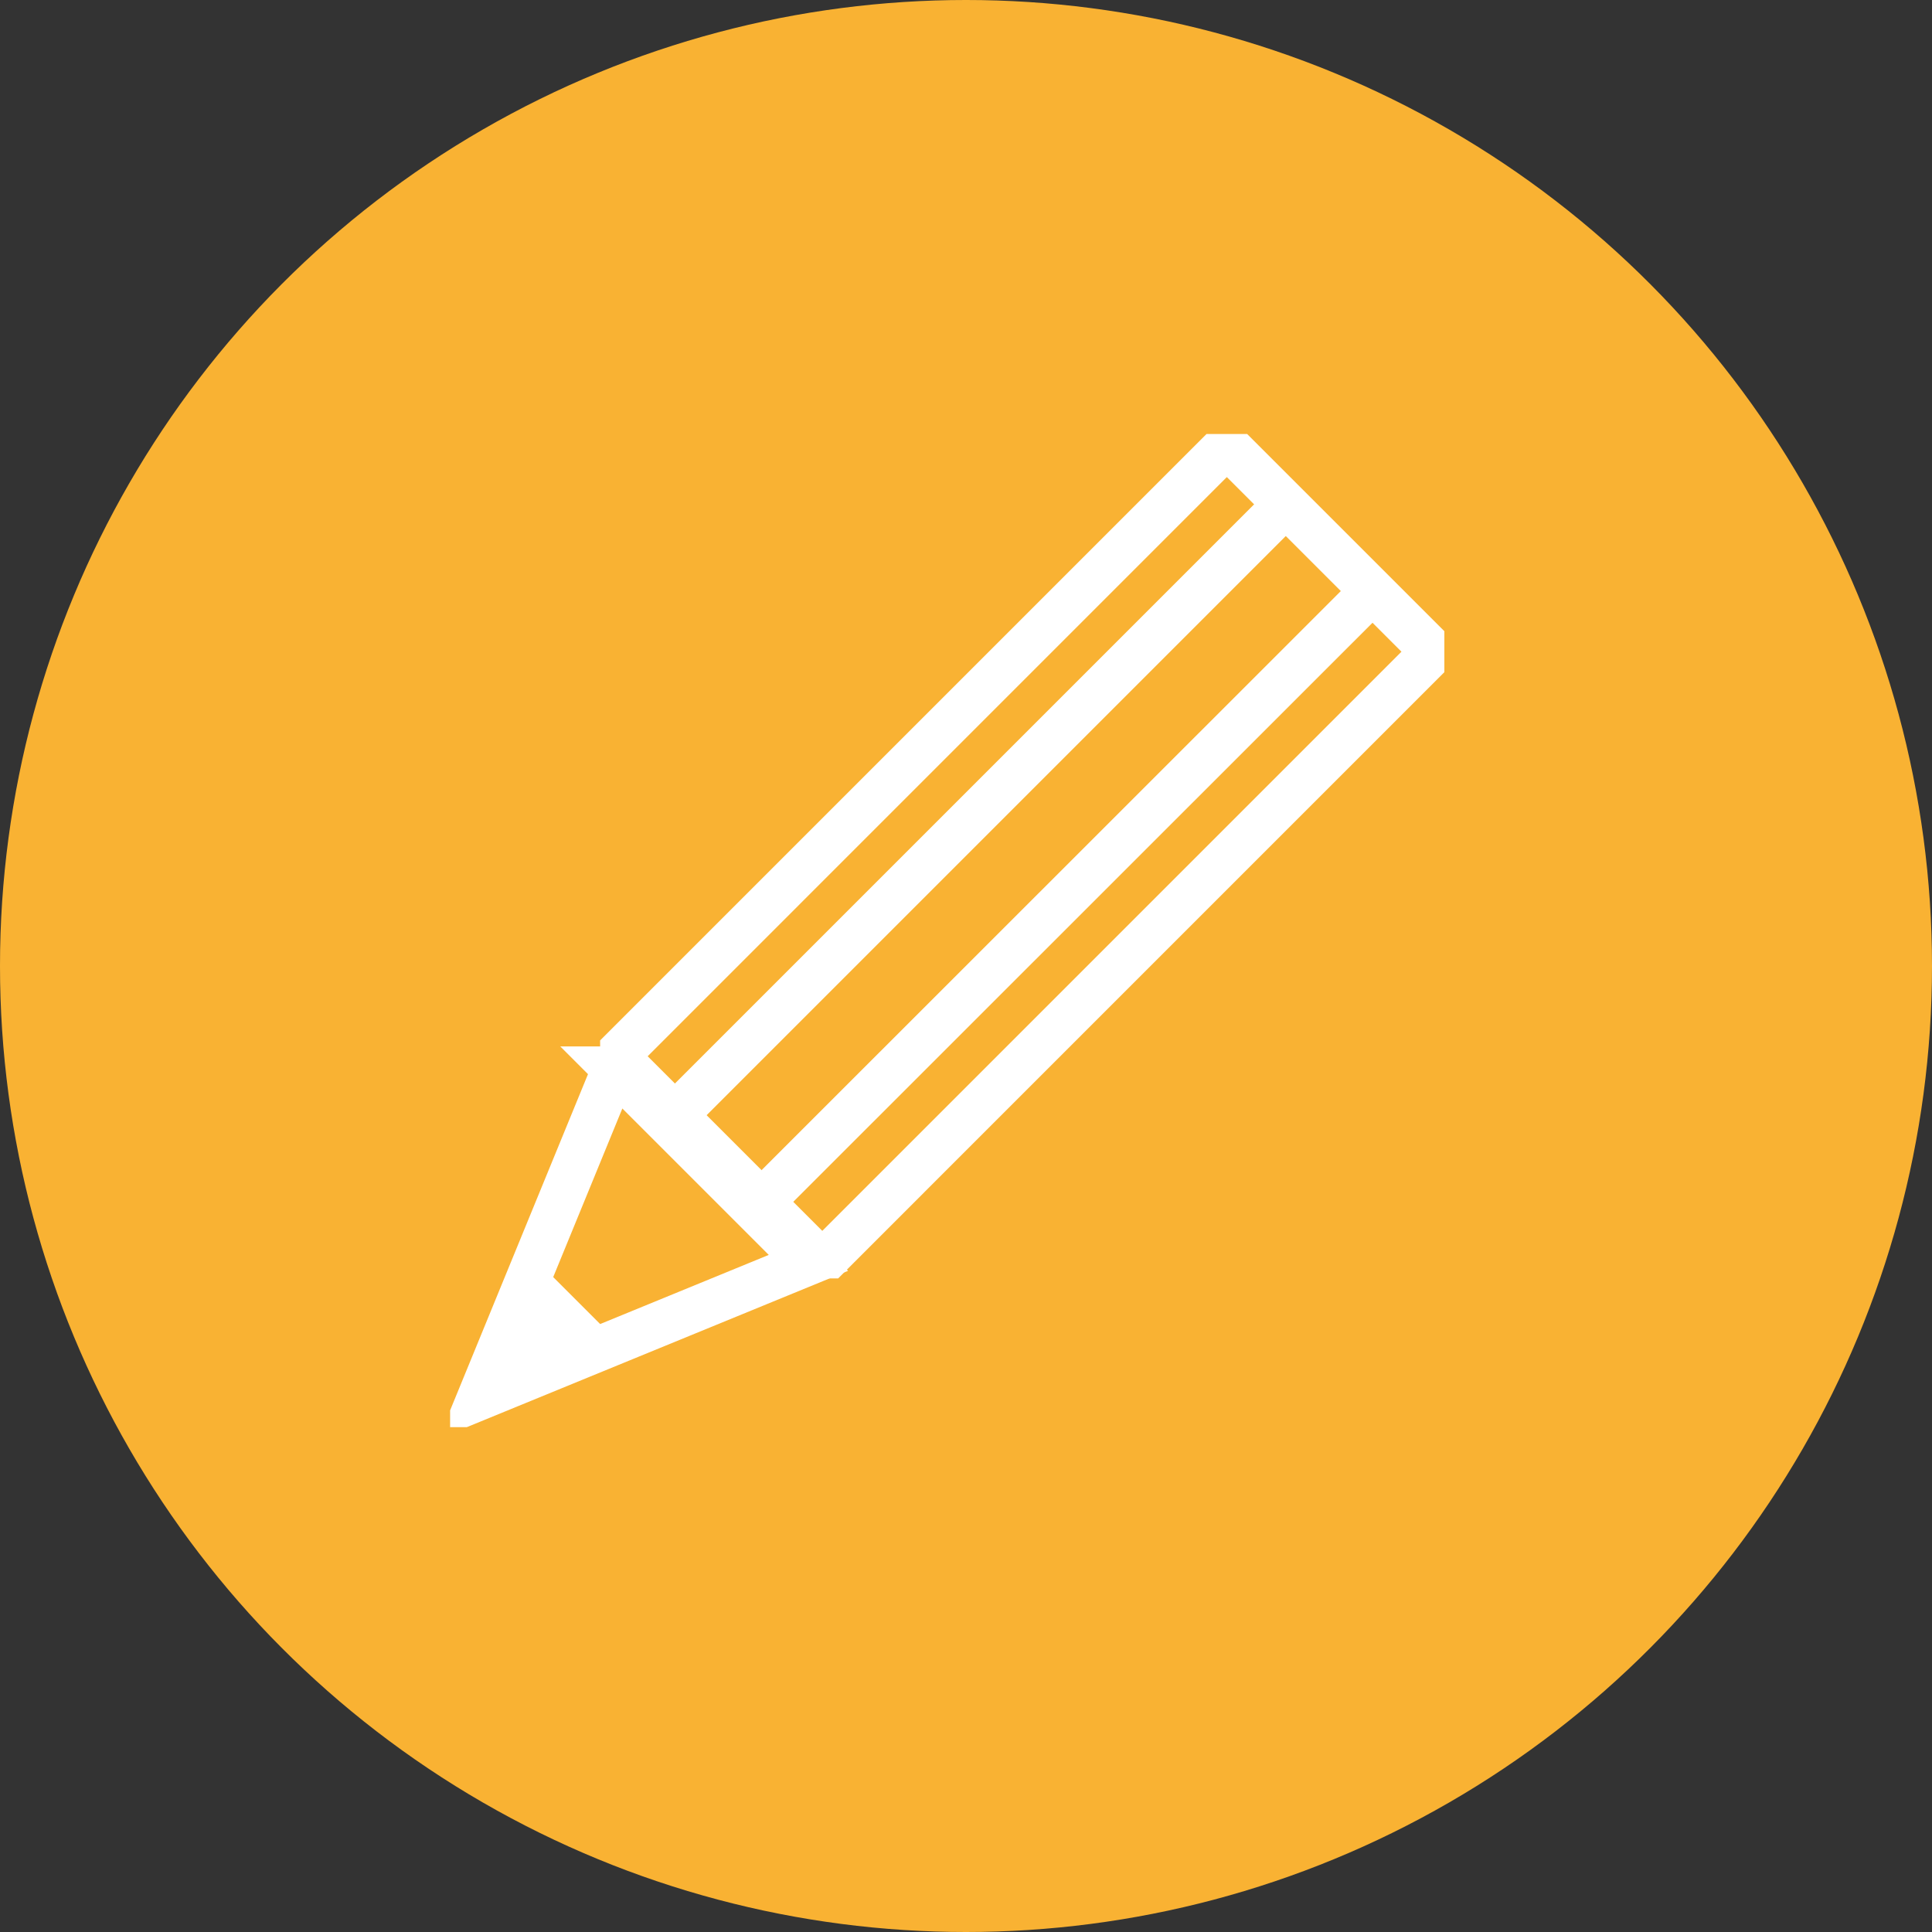 <svg width="117" height="117" fill="none" xmlns="http://www.w3.org/2000/svg"><rect width="100%" height="100%" fill="#333333" stroke="none"/><circle cx="58.5" cy="58.5" r="58.5" fill="#F9B233"/><g clip-path="url(#clip0)"><path d="M86.79 39.466L74.296 26.972 37.303 63.966l12.494 12.494L86.79 39.466z" stroke="#fff" stroke-width="2.714" stroke-miterlimit="10" stroke-linejoin="bevel"/><path d="M37.207 64.728l-8.168 19.917 19.918-8.167-11.75-11.75zM77.792 30.616L40.945 67.463" stroke="#fff" stroke-width="2.714" stroke-miterlimit="10"/><path d="M32.476 76.312L28.96 84.89l8.577-3.514-5.062-5.063z" fill="#fff"/><path d="M83.04 35.873L46.191 72.71" stroke="#fff" stroke-width="2.714" stroke-miterlimit="10"/></g><defs><clipPath id="clip0"><path fill="#fff" d="M27.258 26.284h60.211v60.142H27.258z"/></clipPath></defs></svg>